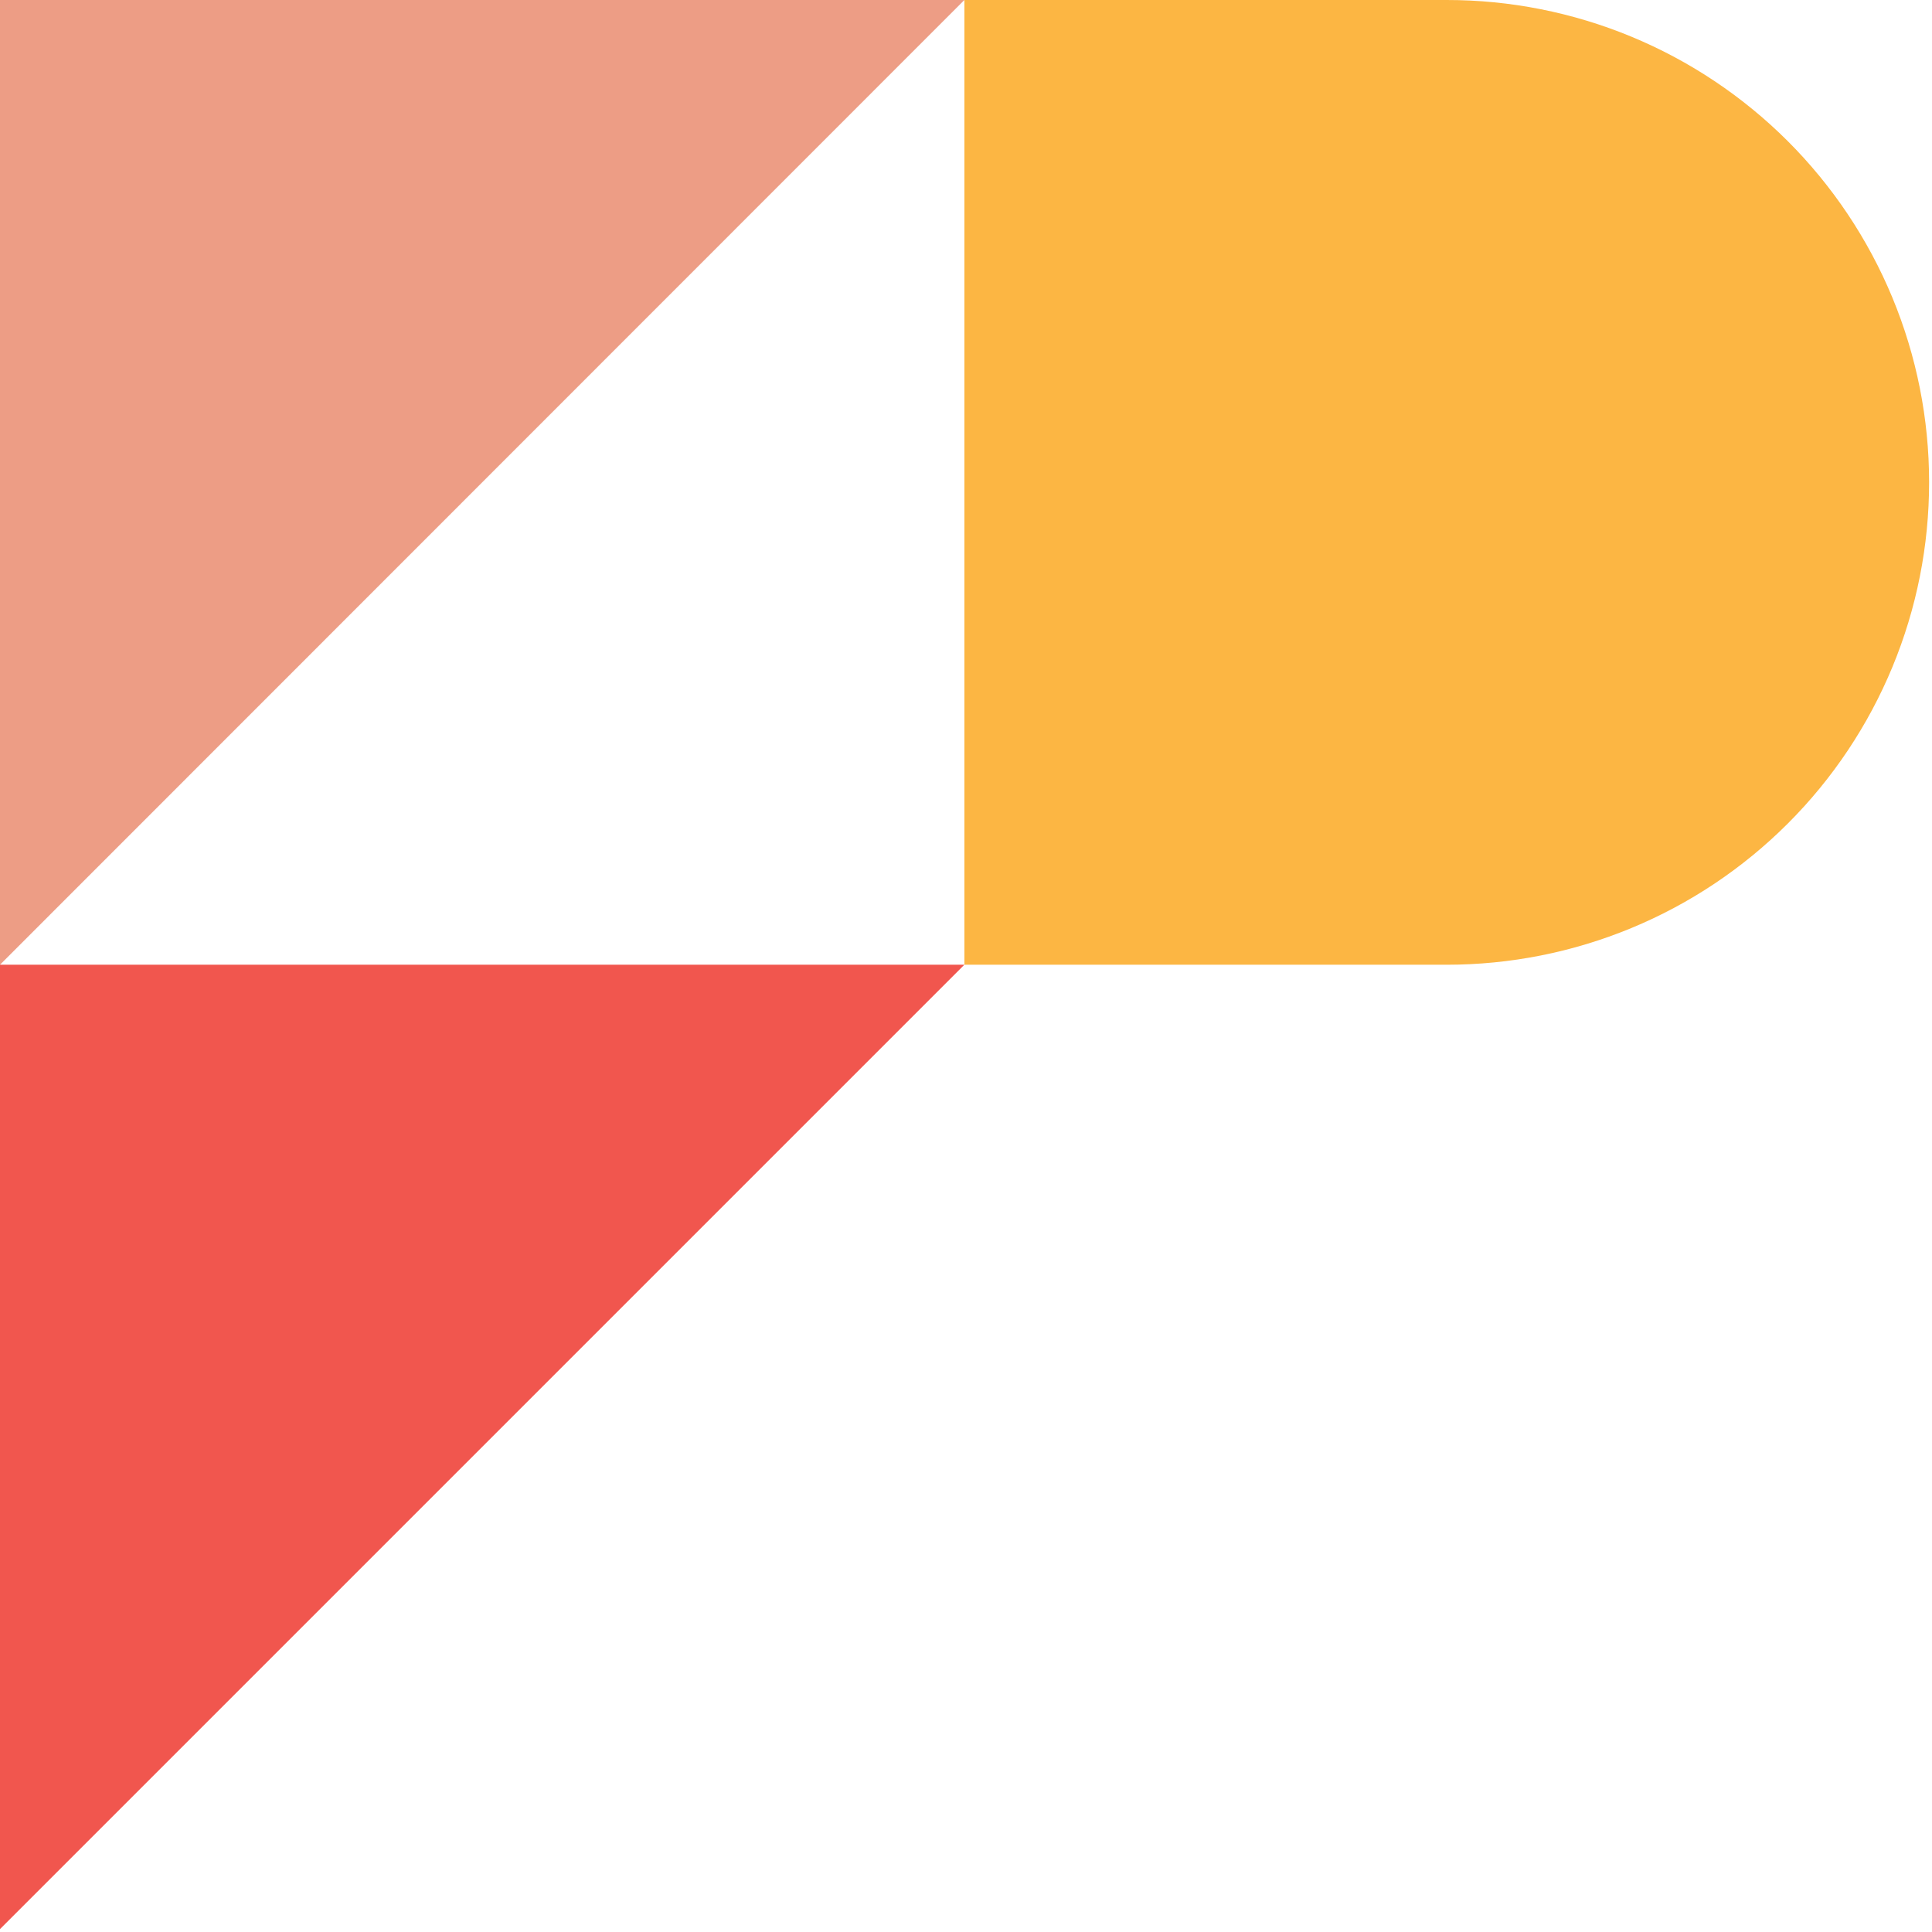 <svg width="64" height="64" viewBox="0 0 64 64" fill="none" xmlns="http://www.w3.org/2000/svg">
<g clip-path="url(#clip0_237_180)">
<path d="M0 31.958V0H31.946L0 31.958Z" fill="#ED9D85"/>
<path d="M0 63.904V31.958H31.946L0 63.904Z" fill="#F1564E"/>
<path d="M31.946 4.64714e-06H47.919C50.017 -0.002 52.096 0.41 54.035 1.212C55.974 2.014 57.736 3.191 59.221 4.674C60.705 6.157 61.883 7.919 62.687 9.857C63.49 11.796 63.904 13.874 63.904 15.973C63.905 18.073 63.493 20.152 62.69 22.092C61.887 24.032 60.71 25.795 59.225 27.279C57.74 28.764 55.978 29.942 54.038 30.744C52.097 31.547 50.018 31.959 47.919 31.958H31.946V4.64714e-06Z" fill="#FCB643"/>
</g>
<defs>
<clipPath id="clip0_237_180">
<rect width="64" height="64" fill="white"/>
</clipPath>
</defs>
</svg>
